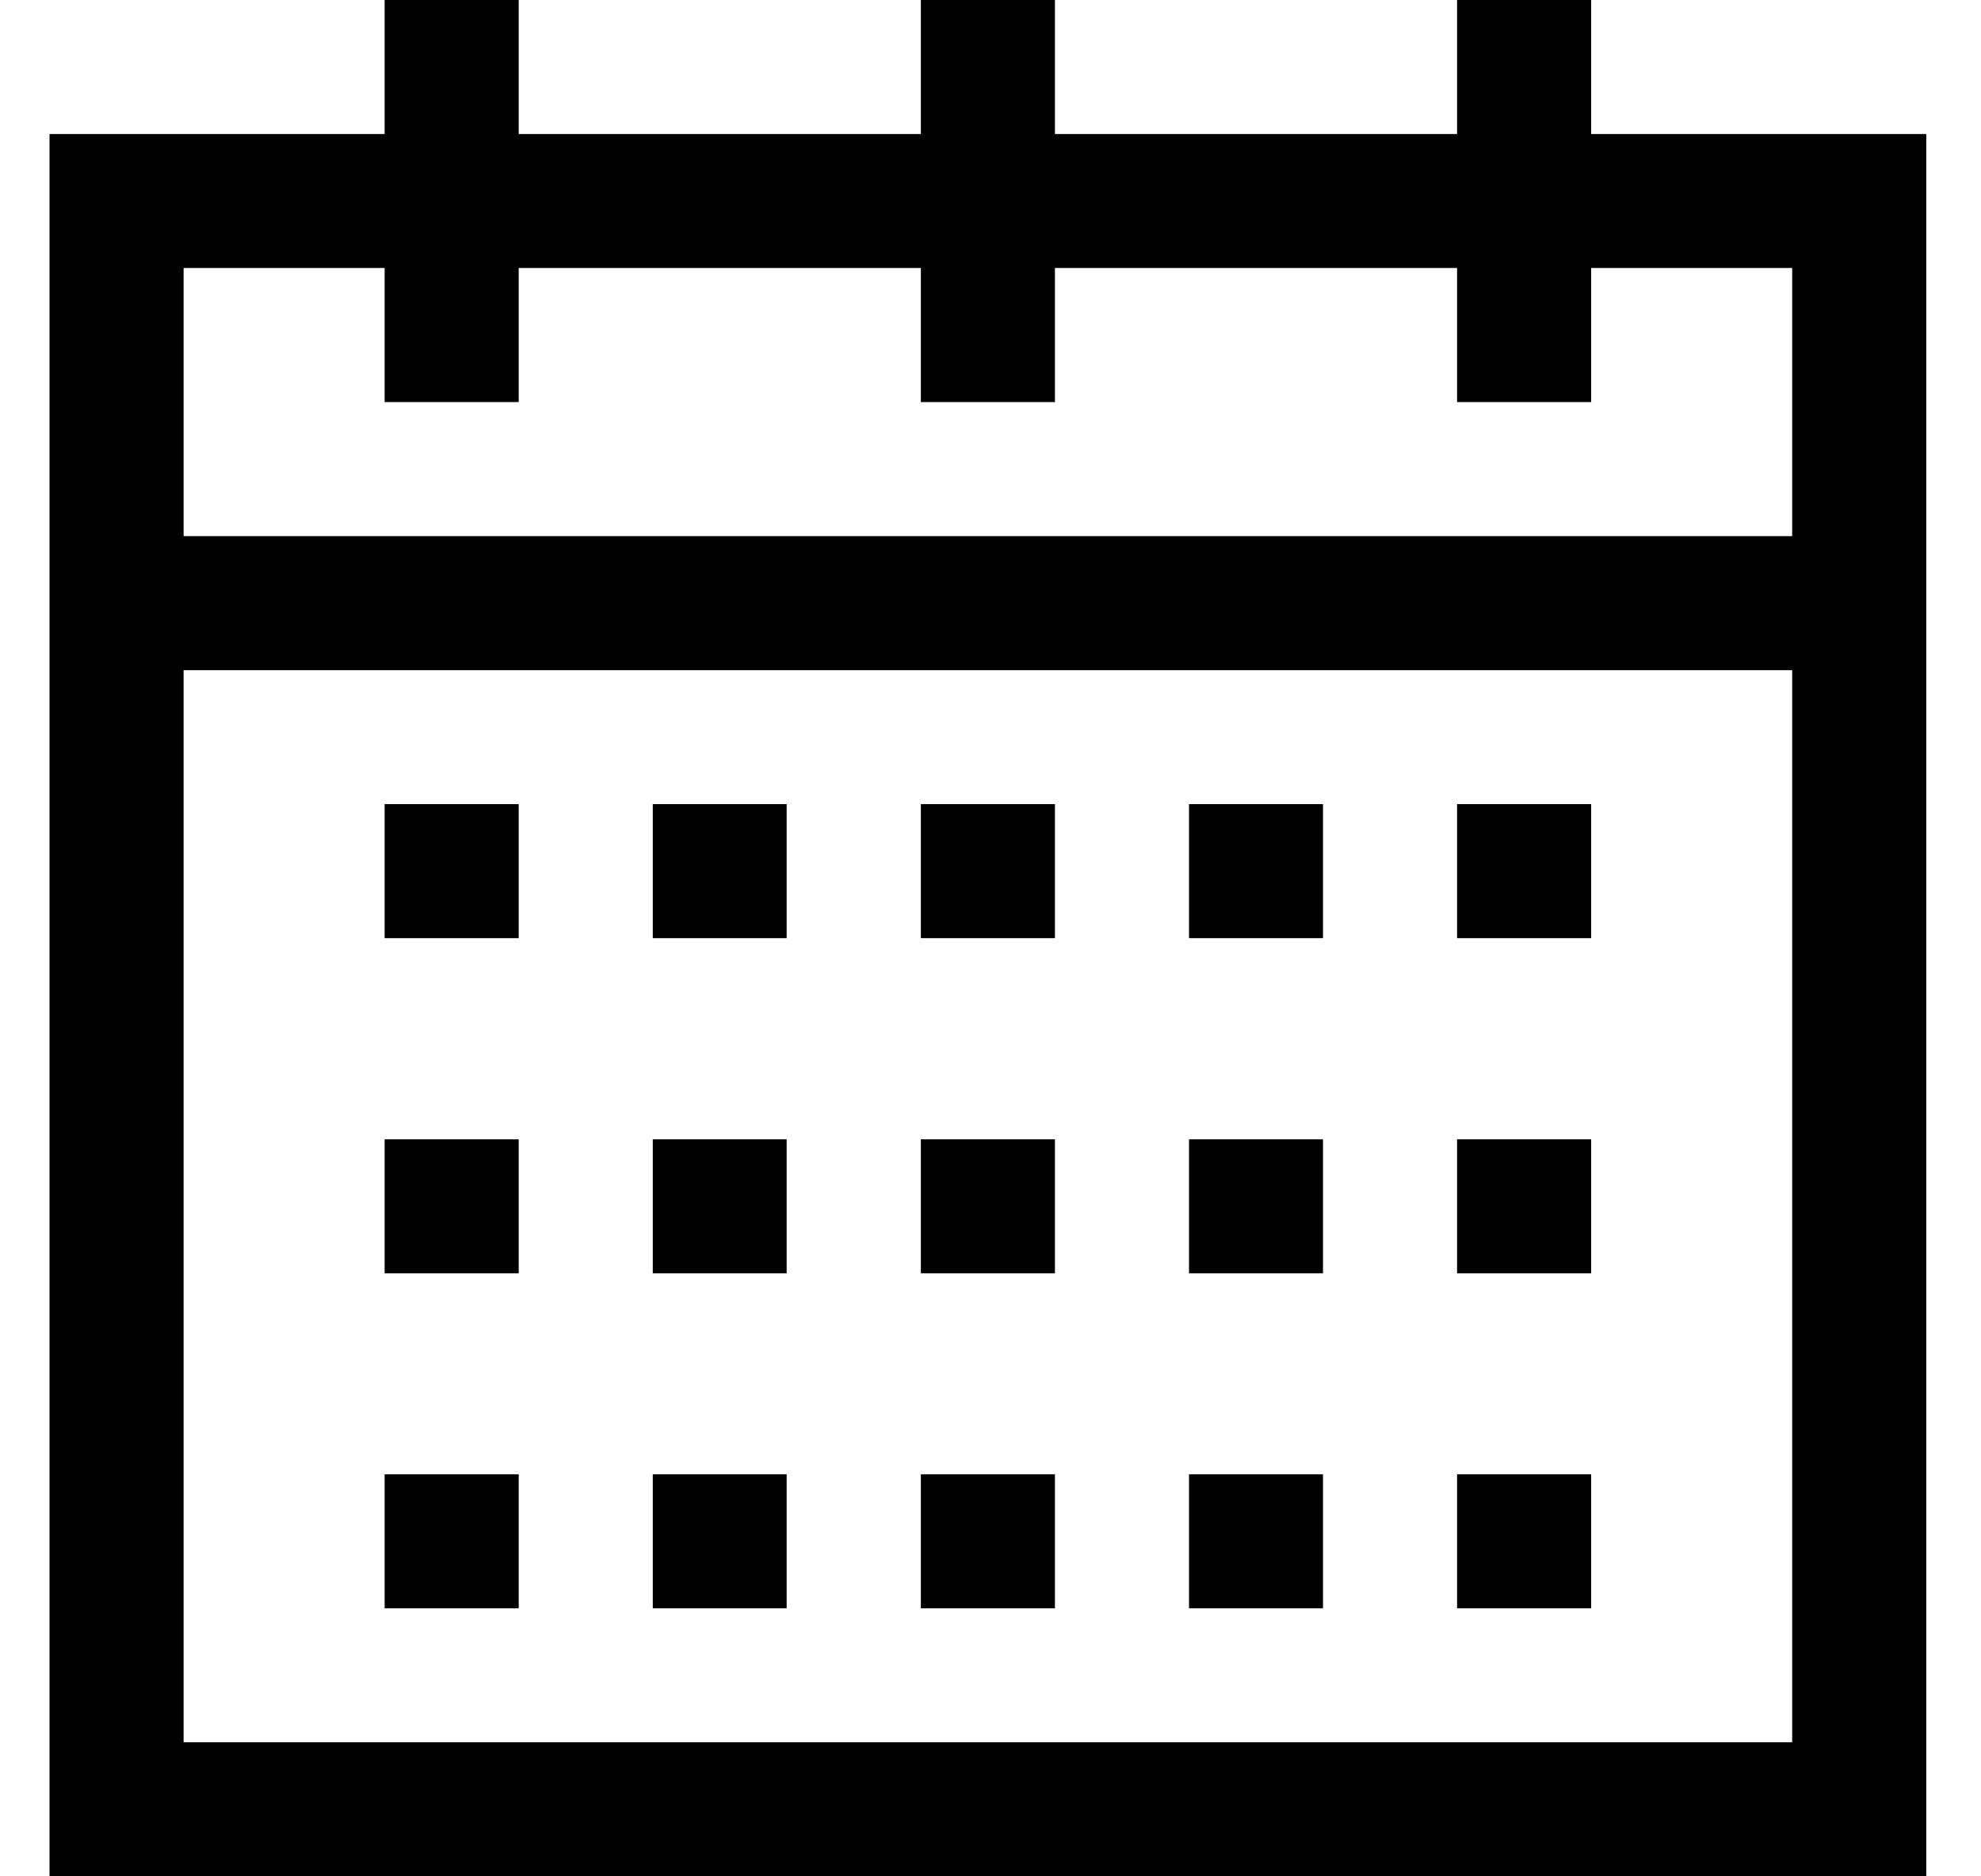 <svg xmlns="http://www.w3.org/2000/svg" width="19" height="18" viewBox="0 0 19 18">
    <g fill="none" fill-rule="evenodd">
        <g fill="#000" fill-rule="nonzero">
            <g>
                <g>
                    <g>
                        <g>
                            <g>
                                <path d="M3.214 0v1.286H0V18h18V1.286h-3.214V0H13.5v1.286H9.643V0H8.357v1.286H4.5V0H3.214zM1.286 2.571h1.928v1.286H4.5V2.571h3.857v1.286h1.286V2.571H13.5v1.286h1.286V2.571h1.928v2.572H1.286V2.57zm0 3.858h15.428v10.285H1.286V6.43zm1.928 1.285V9H4.5V7.714H3.214zm2.572 0V9H7.07V7.714H5.786zm2.571 0V9h1.286V7.714H8.357zm2.572 0V9h1.285V7.714H10.93zm2.571 0V9h1.286V7.714H13.5zM3.214 10.93v1.285H4.5V10.93H3.214zm2.572 0v1.285H7.07V10.93H5.786zm2.571 0v1.285h1.286V10.93H8.357zm2.572 0v1.285h1.285V10.93H10.93zm2.571 0v1.285h1.286V10.93H13.5zM3.214 14.143v1.286H4.5v-1.286H3.214zm2.572 0v1.286H7.07v-1.286H5.786zm2.571 0v1.286h1.286v-1.286H8.357zm2.572 0v1.286h1.285v-1.286H10.93zm2.571 0v1.286h1.286v-1.286H13.5z" transform="translate(-1205, -2349) translate(-892, 1953) translate(1212, 110) translate(479.946, 259) translate(405.529, 24) translate(0, 3)"/>
                            </g>
                        </g>
                    </g>
                </g>
            </g>
        </g>
    </g>
</svg>
